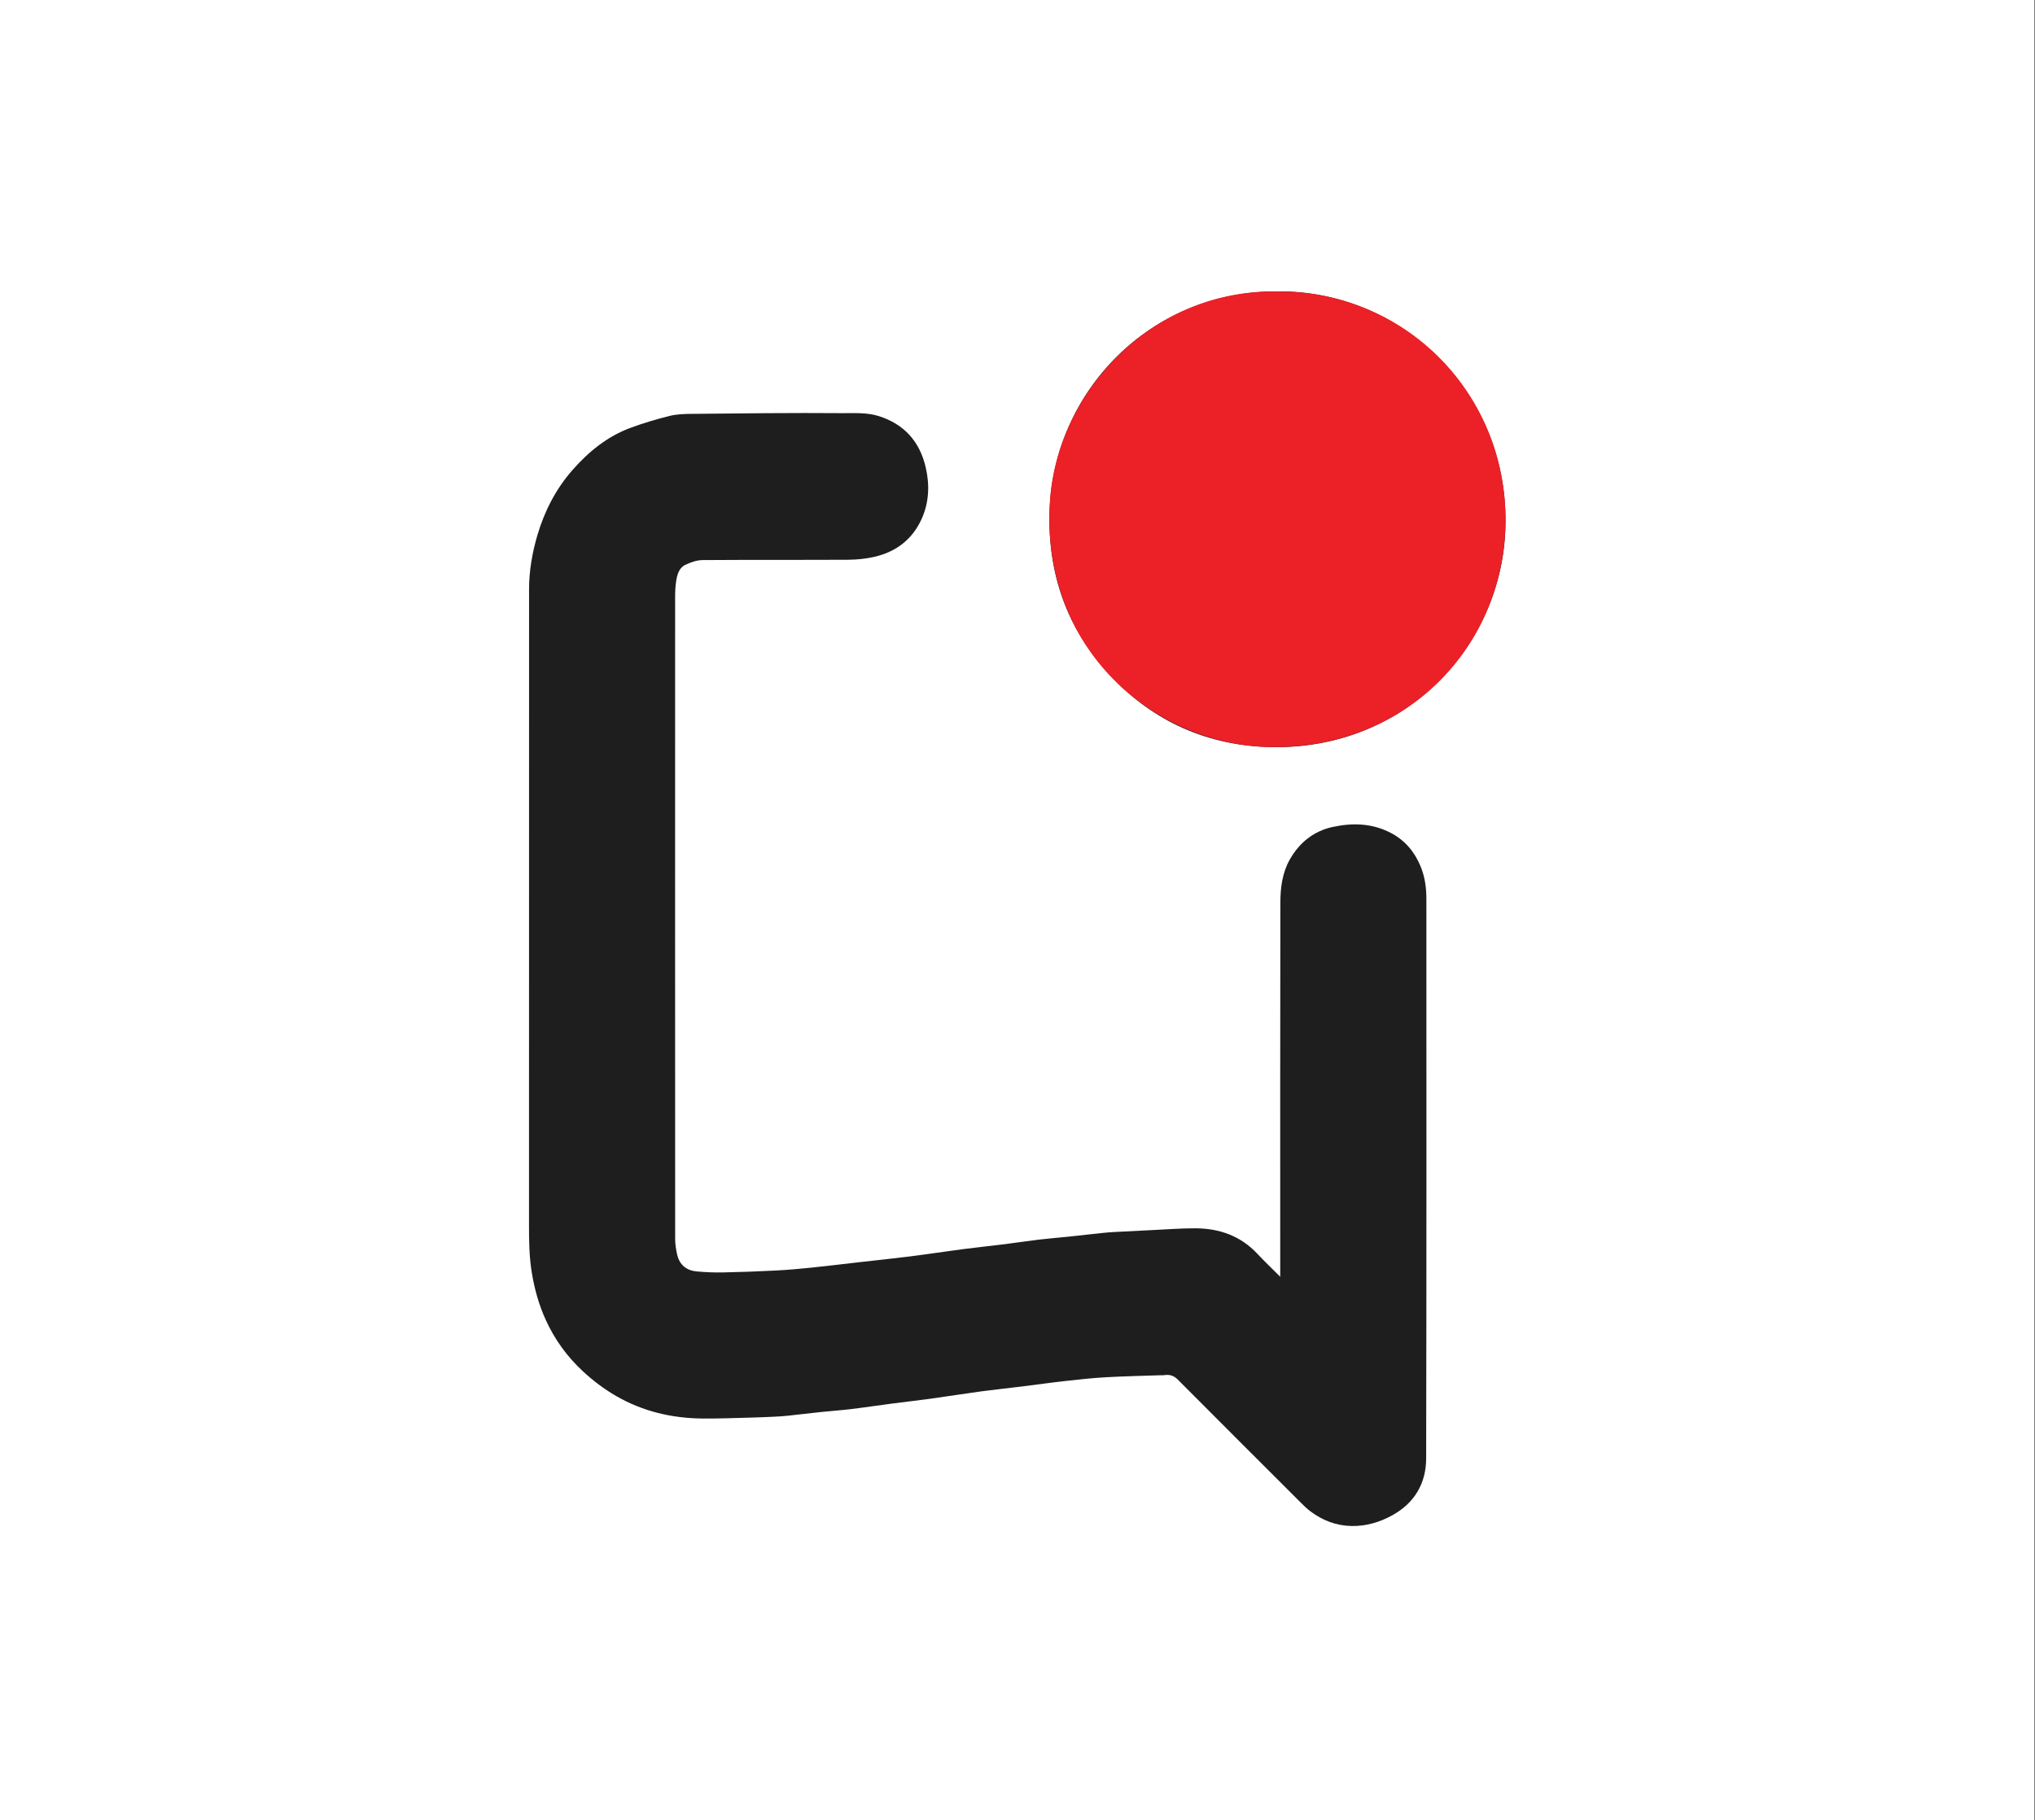 <svg width="626" height="560" viewBox="0 0 626 560" fill="none" xmlns="http://www.w3.org/2000/svg">
<rect x="0" y="0" width="626" height="560" fill="#333333" stroke="none"/>
<g clip-path="url(#clip0_9_2143)">
<rect width="626" height="560" fill="#1E1E1E"/>
<path d="M0 -60V619.07H625.85V-60H0ZM438.71 448.65C438.7 456.26 435.19 462.33 428.32 466.14C424.39 468.31 420.2 469.55 415.69 469.45C411.05 469.35 406.89 467.76 403.19 465C402.12 464.2 401.14 463.26 400.2 462.32C387.55 449.68 374.89 437.05 362.28 424.38C361.05 423.14 359.71 422.78 358.08 423.05C357.75 423.11 357.4 423.06 357.07 423.07C351.5 423.26 345.93 423.37 340.37 423.68C336.18 423.91 332.01 424.36 327.84 424.83C323.31 425.33 318.79 425.98 314.27 426.54C310.16 427.05 306.05 427.47 301.95 428.02C296.69 428.73 291.44 429.57 286.18 430.3C282.28 430.84 278.36 431.27 274.45 431.78C270.21 432.33 265.99 432.98 261.75 433.49C258.67 433.86 255.58 434.07 252.5 434.39C249.09 434.75 245.69 435.17 242.29 435.53C240.91 435.68 239.53 435.76 238.14 435.83C235.55 435.95 232.96 436.06 230.37 436.12C225.65 436.24 220.94 436.43 216.22 436.39C206.76 436.31 197.78 434.23 189.53 429.46C185.82 427.31 182.42 424.75 179.27 421.82C174.44 417.32 170.66 412.12 167.92 406.13C165.78 401.46 164.42 396.57 163.59 391.51C162.79 386.66 162.73 381.79 162.73 376.89C162.74 311.7 162.73 246.5 162.75 181.31C162.75 175.63 163.71 170.07 165.32 164.61C167.52 157.19 170.99 150.44 176.07 144.64C181.01 138.99 186.79 134.28 193.92 131.63C197.85 130.17 201.88 128.98 205.95 127.96C208.1 127.42 210.4 127.34 212.63 127.32C228.12 127.17 243.62 126.97 259.11 127.1C262.83 127.13 266.65 126.84 270.35 128.01C278.2 130.51 282.93 135.88 284.76 143.75C286.03 149.19 285.81 154.66 283.43 159.82C280.55 166.06 275.53 169.81 268.9 171.32C266.32 171.9 263.62 172.18 260.97 172.2C246.04 172.28 231.1 172.19 216.17 172.3C214.36 172.31 212.44 172.98 210.79 173.78C208.84 174.73 208.3 176.83 207.99 178.83C207.74 180.43 207.68 182.07 207.68 183.7C207.67 249.52 207.66 315.35 207.69 381.17C207.69 382.81 207.96 384.49 208.34 386.1C209.1 389.23 211.29 390.88 214.42 391.15C217.09 391.38 219.79 391.5 222.47 391.44C227.85 391.33 233.22 391.14 238.59 390.86C242.16 390.68 245.73 390.36 249.29 390C254.35 389.48 259.4 388.86 264.46 388.28C269.61 387.69 274.77 387.17 279.91 386.52C285.46 385.82 291 384.96 296.55 384.24C300.7 383.7 304.86 383.28 309.01 382.76C312.54 382.32 316.06 381.77 319.59 381.35C322.62 380.99 325.66 380.76 328.69 380.44C332.15 380.08 335.59 379.67 339.04 379.31C340.32 379.17 341.61 379.07 342.9 379C346.78 378.79 350.65 378.59 354.53 378.41C358.94 378.21 363.35 377.85 367.76 377.87C375.14 377.9 381.65 380.21 386.82 385.74C388.99 388.06 391.3 390.26 393.82 392.78V390.66C393.82 353.01 393.79 315.37 393.86 277.72C393.87 273.11 394.45 268.46 396.79 264.37C399.71 259.25 404.08 255.68 409.91 254.41C416.03 253.07 422.1 253.23 427.85 256.24C432.22 258.53 435.15 262.05 437 266.53C438.32 269.73 438.78 273.09 438.78 276.56C438.78 333.92 438.84 391.29 438.71 448.65ZM463.09 162.47C461.98 198.5 432.48 230.66 391.07 229.84C371.63 229.45 354.89 222.09 341.56 207.84C328.18 193.54 322.15 176.28 322.87 156.81C324.19 120.74 353.44 89.53 392.96 89.64C431.28 89.29 464.37 120.97 463.09 162.47Z" fill="white"/>
<path d="M393.109 89.65C432.159 89.51 463.279 120.8 463.119 160.11C462.959 198.59 432.859 230.7 390.339 229.81C355.389 229.08 319.769 199.96 323.019 153.67C325.319 121.04 353.729 89 393.109 89.65Z" fill="#EC2027"/>
</g>
<defs>
<clipPath id="clip0_9_2143">
<rect width="626" height="560" fill="white"/>
</clipPath>
</defs>
</svg>
